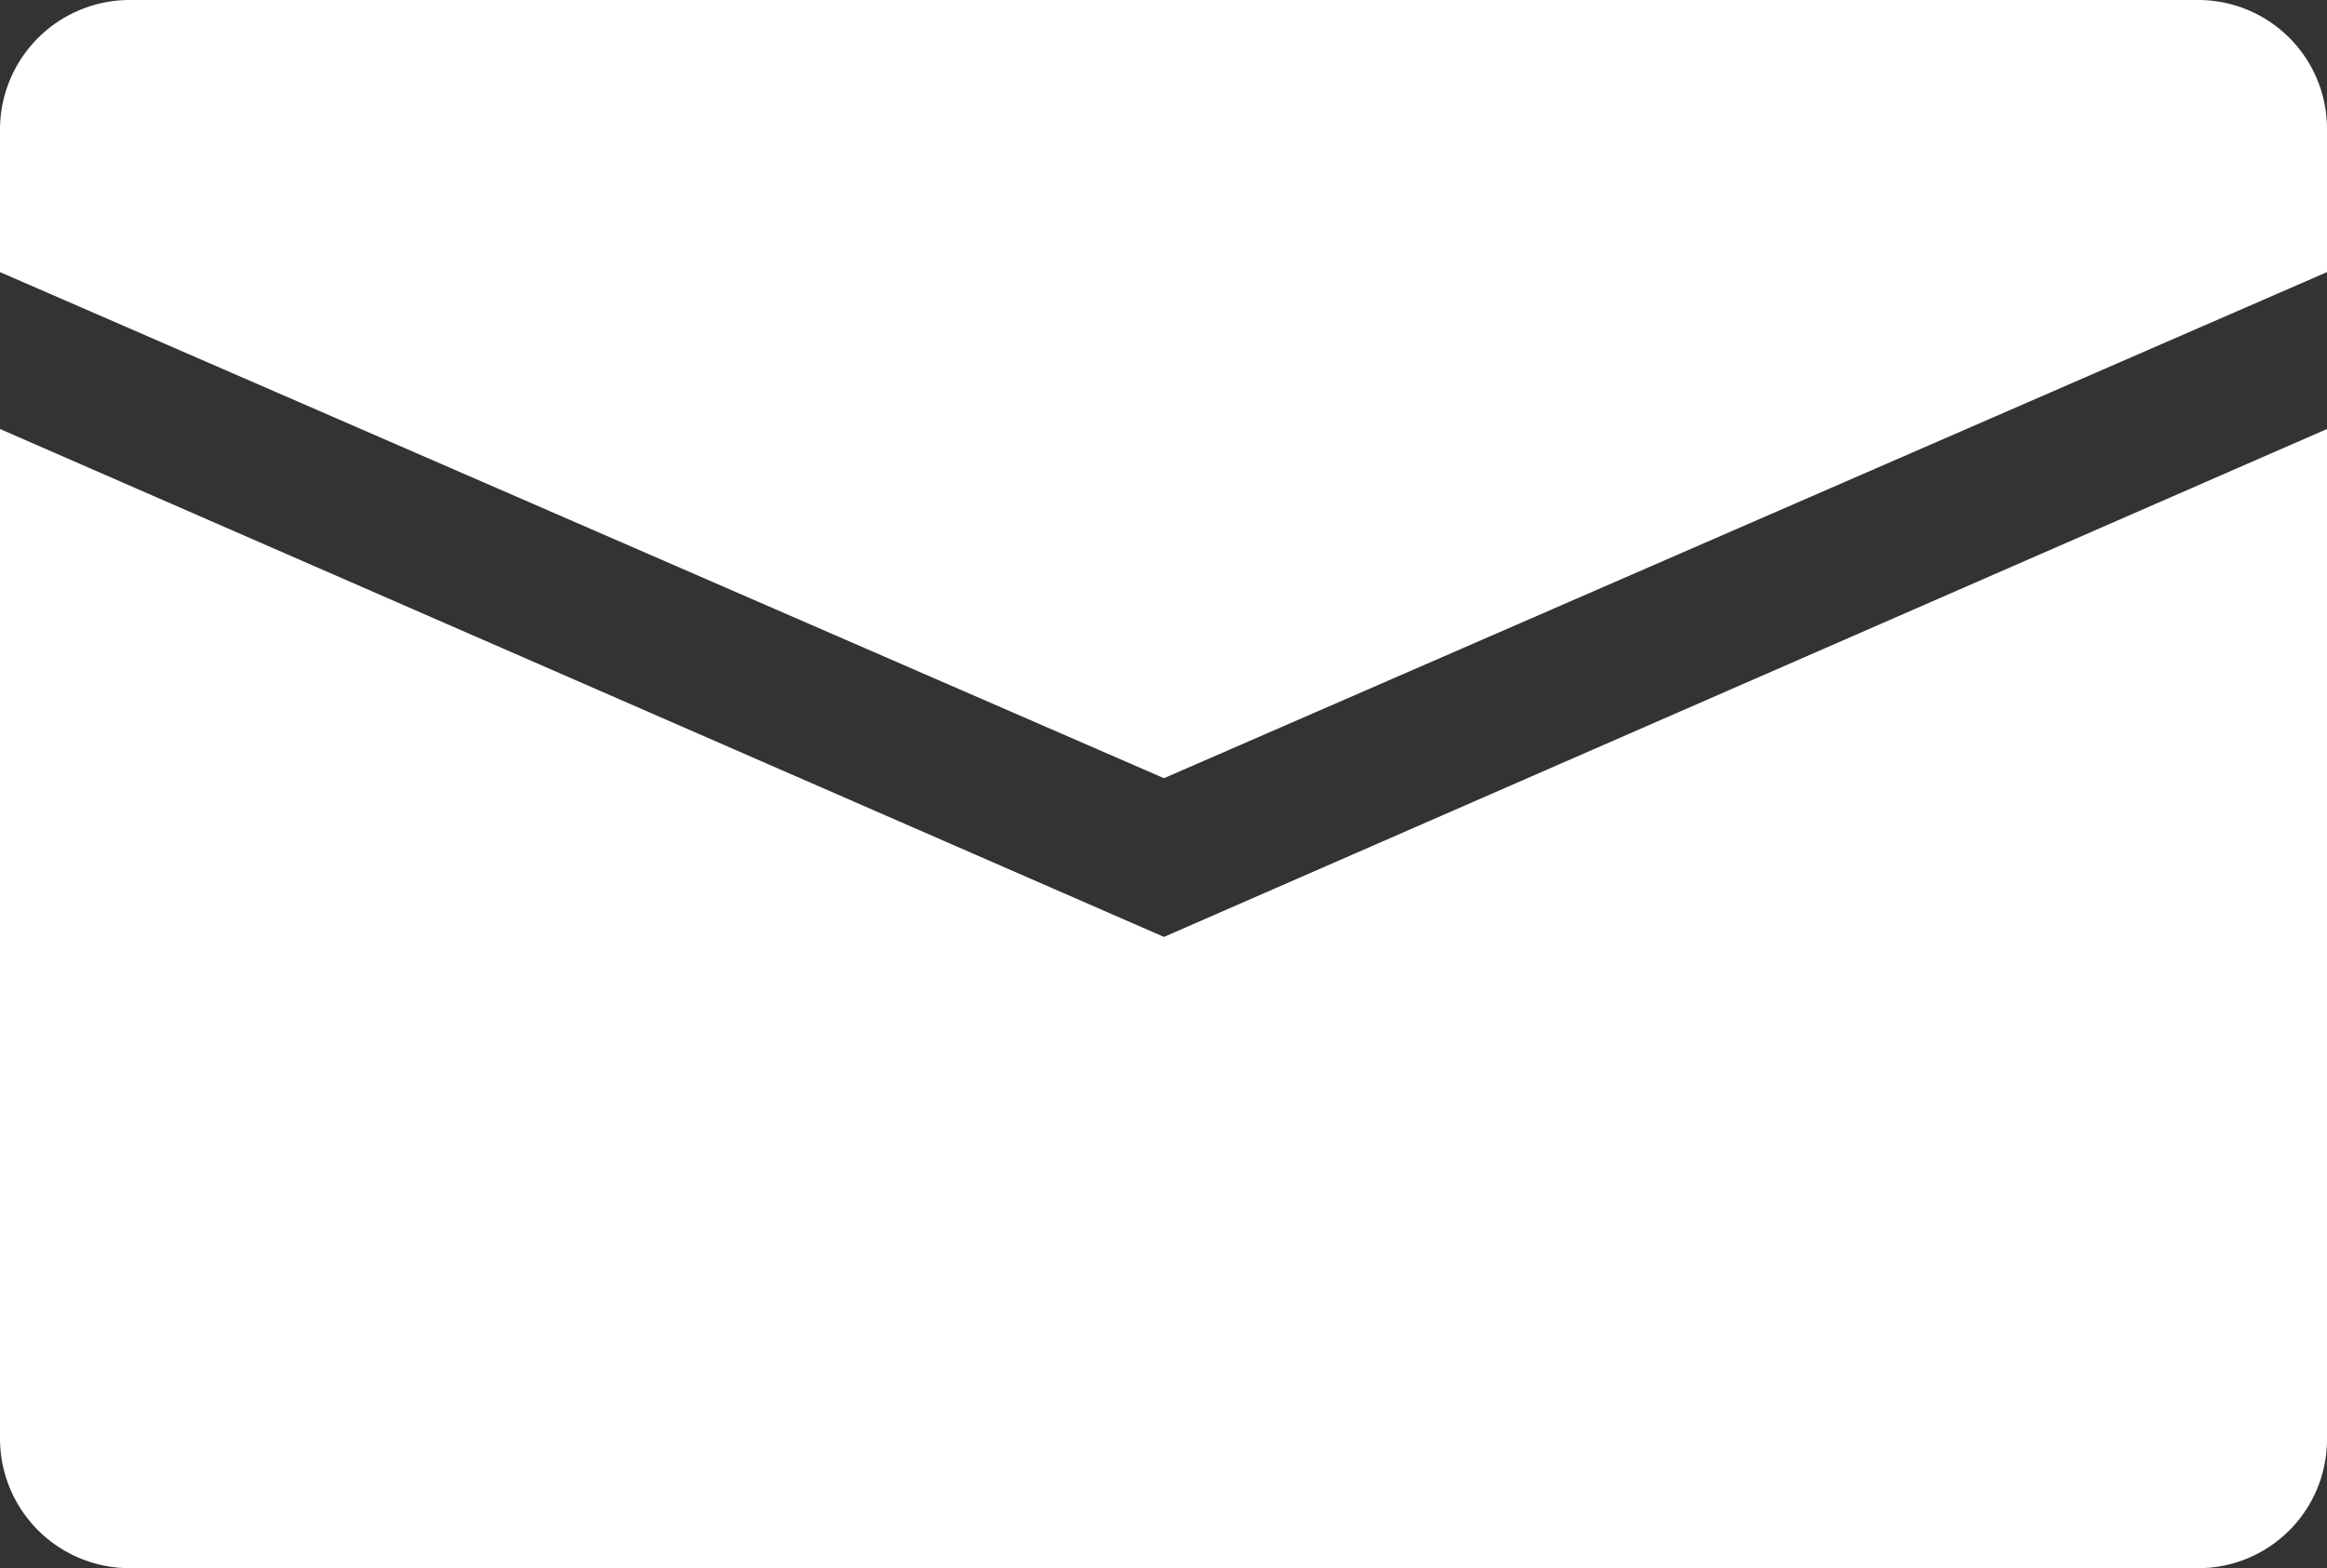 <svg xmlns="http://www.w3.org/2000/svg" viewBox="0 0 25.65 17.29"><rect x="0" y="0" width="25.65" height="17.29" fill="#333333" stroke="none"/><defs><style>.cls-1{fill:#fff;}</style></defs><g id="レイヤー_2" data-name="レイヤー 2"><g id="レイヤー_1-2" data-name="レイヤー 1"><path class="cls-1" d="M12.83,8.58,25.65,3V1.42A1.42,1.42,0,0,0,24.24,0H1.42A1.43,1.43,0,0,0,0,1.42V3Z"/><path class="cls-1" d="M12.83,10.33,0,4.73V15.87a1.43,1.43,0,0,0,1.42,1.42H24.24a1.42,1.42,0,0,0,1.41-1.42V4.73Z"/></g></g></svg>